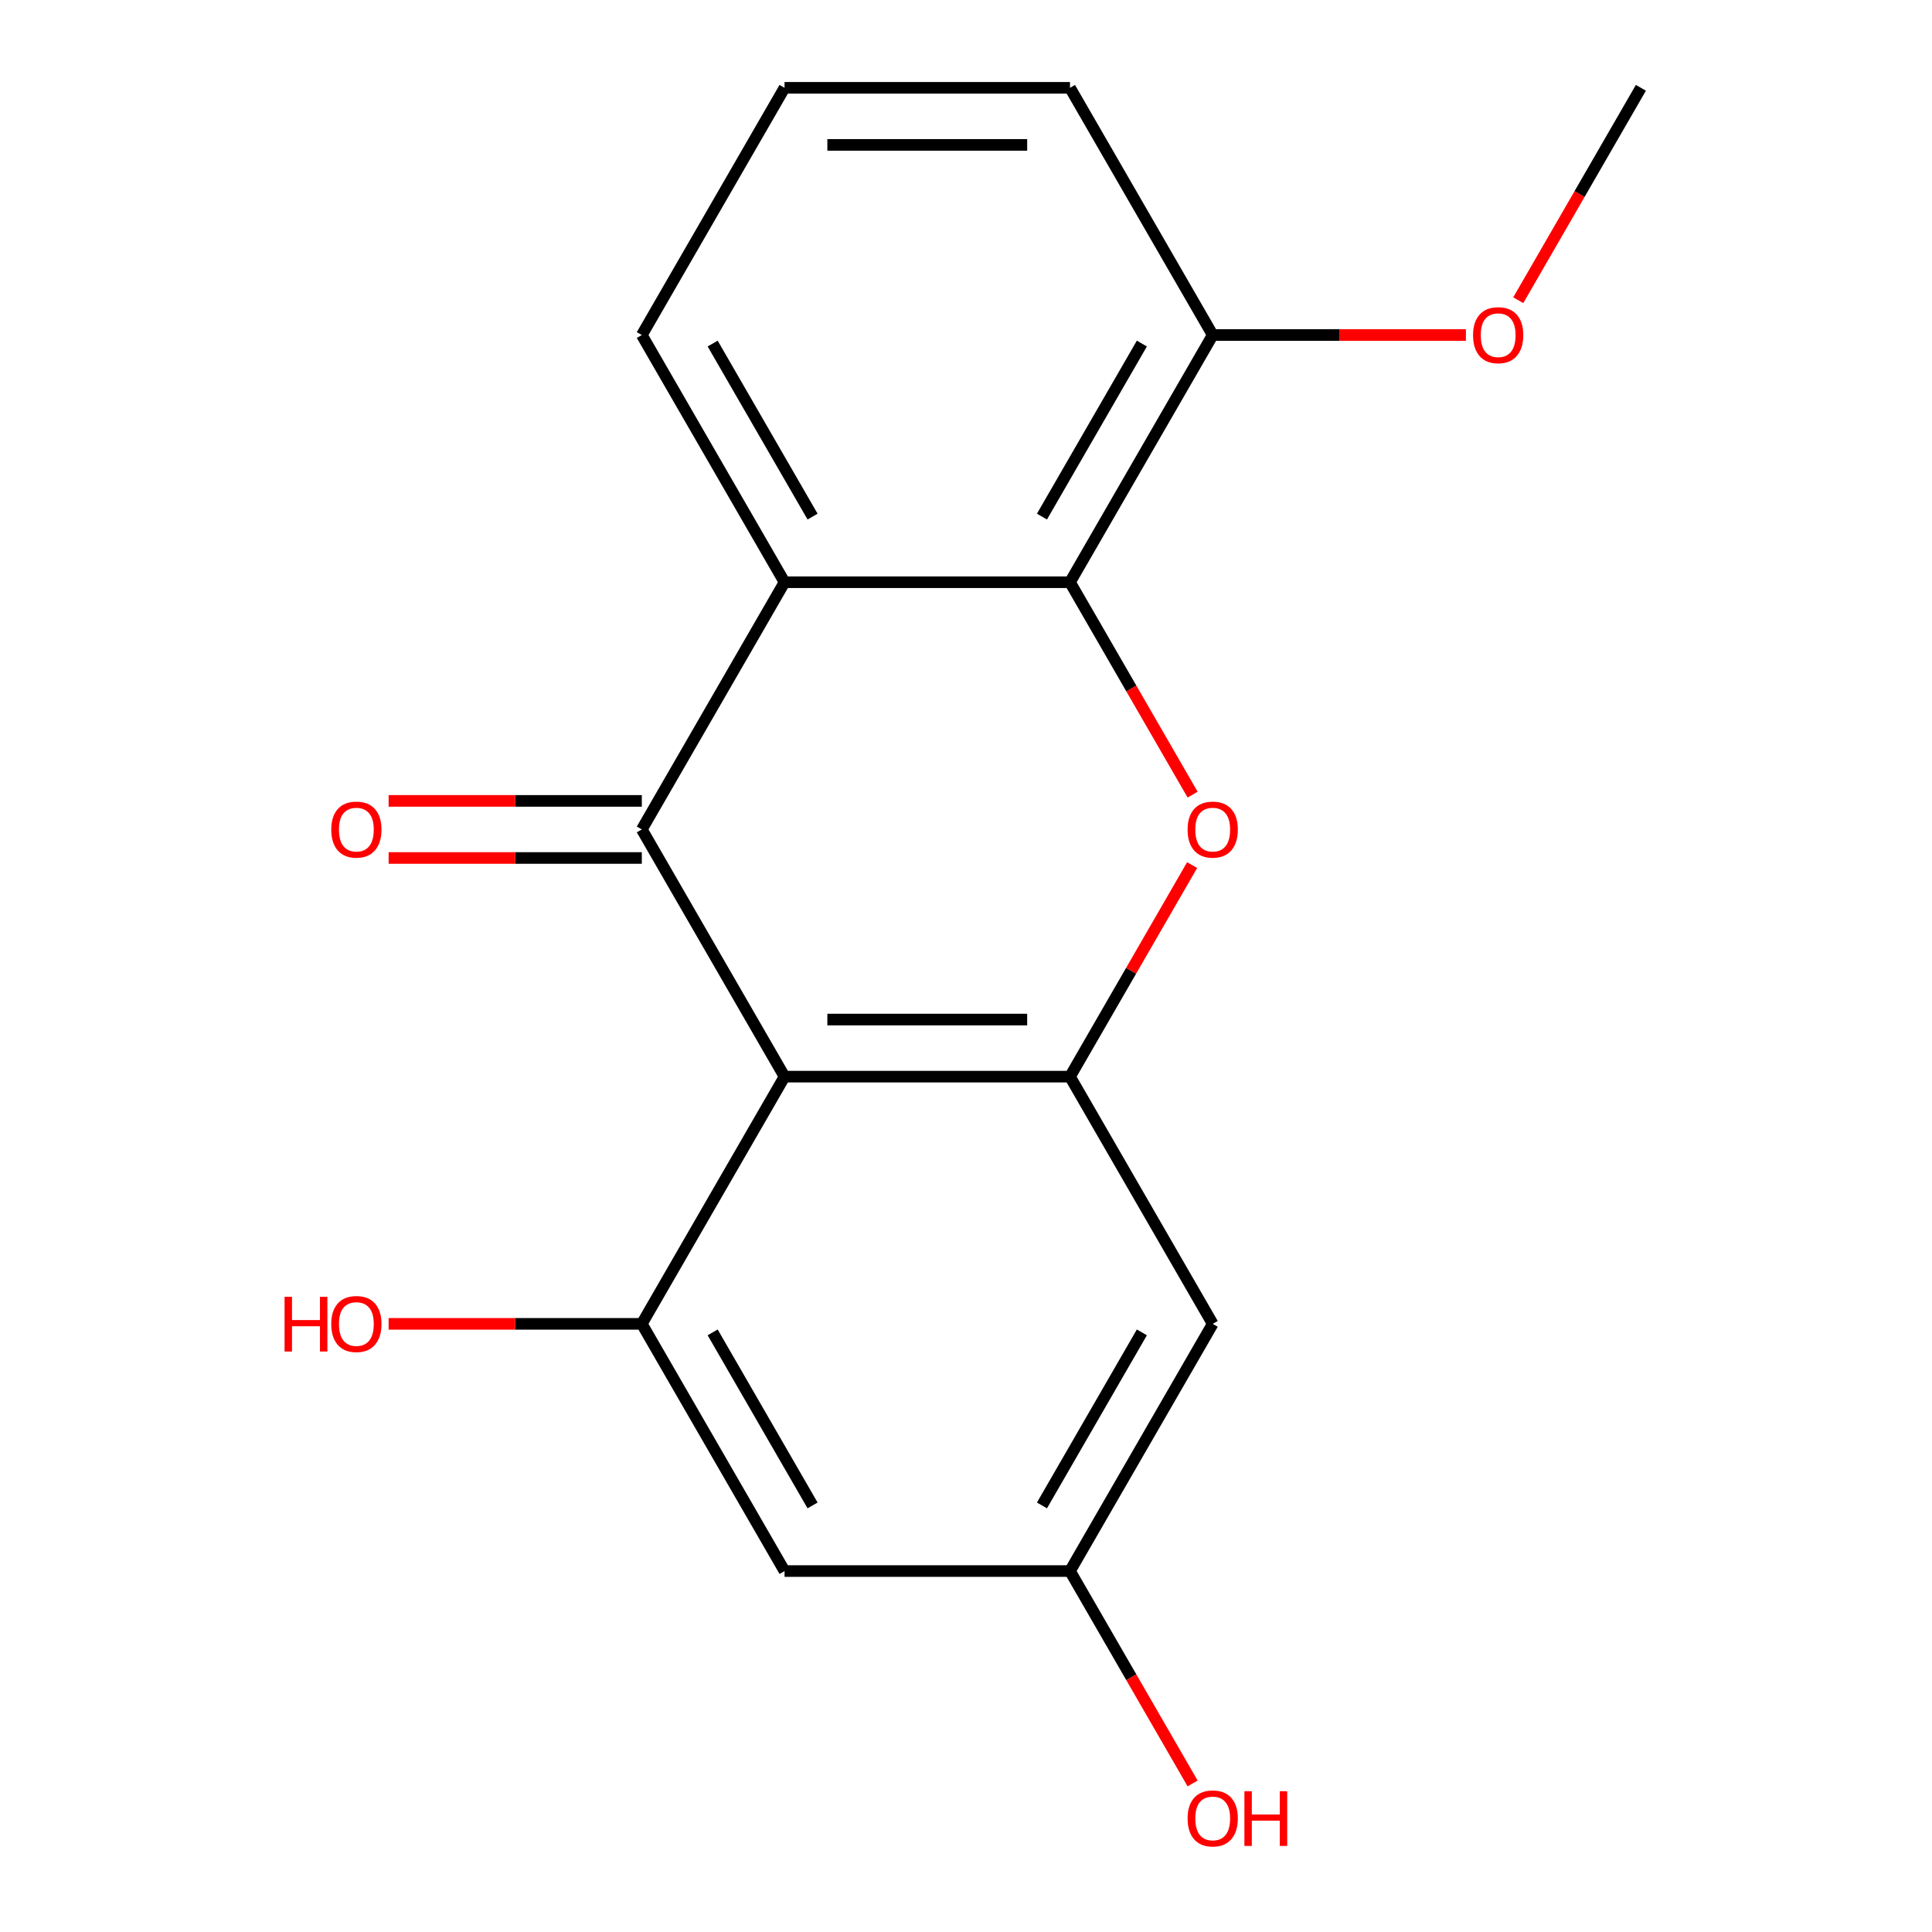 <?xml version='1.0' encoding='iso-8859-1'?>
<svg version='1.1' baseProfile='full'
              xmlns='http://www.w3.org/2000/svg'
                      xmlns:rdkit='http://www.rdkit.org/xml'
                      xmlns:xlink='http://www.w3.org/1999/xlink'
                  xml:space='preserve'
width='1000px' height='1000px' viewBox='0 0 1000 1000'>
<!-- END OF HEADER -->
<rect style='opacity:1.0;fill:#FFFFFF;stroke:none' width='1000' height='1000' x='0' y='0'> </rect>
<path class='bond-0' d='M 406.076,557.269 L 332.202,429.316' style='fill:none;fill-rule:evenodd;stroke:#000000;stroke-width:6px;stroke-linecap:butt;stroke-linejoin:miter;stroke-opacity:1' />
<path class='bond-3' d='M 406.076,557.269 L 553.824,557.269' style='fill:none;fill-rule:evenodd;stroke:#000000;stroke-width:6px;stroke-linecap:butt;stroke-linejoin:miter;stroke-opacity:1' />
<path class='bond-3' d='M 428.238,527.72 L 531.662,527.72' style='fill:none;fill-rule:evenodd;stroke:#000000;stroke-width:6px;stroke-linecap:butt;stroke-linejoin:miter;stroke-opacity:1' />
<path class='bond-5' d='M 406.076,557.269 L 332.202,685.223' style='fill:none;fill-rule:evenodd;stroke:#000000;stroke-width:6px;stroke-linecap:butt;stroke-linejoin:miter;stroke-opacity:1' />
<path class='bond-2' d='M 332.202,429.316 L 406.076,301.362' style='fill:none;fill-rule:evenodd;stroke:#000000;stroke-width:6px;stroke-linecap:butt;stroke-linejoin:miter;stroke-opacity:1' />
<path class='bond-8' d='M 332.202,414.541 L 266.675,414.541' style='fill:none;fill-rule:evenodd;stroke:#000000;stroke-width:6px;stroke-linecap:butt;stroke-linejoin:miter;stroke-opacity:1' />
<path class='bond-8' d='M 266.675,414.541 L 201.148,414.541' style='fill:none;fill-rule:evenodd;stroke:#FF0000;stroke-width:6px;stroke-linecap:butt;stroke-linejoin:miter;stroke-opacity:1' />
<path class='bond-8' d='M 332.202,444.09 L 266.675,444.09' style='fill:none;fill-rule:evenodd;stroke:#000000;stroke-width:6px;stroke-linecap:butt;stroke-linejoin:miter;stroke-opacity:1' />
<path class='bond-8' d='M 266.675,444.09 L 201.148,444.09' style='fill:none;fill-rule:evenodd;stroke:#FF0000;stroke-width:6px;stroke-linecap:butt;stroke-linejoin:miter;stroke-opacity:1' />
<path class='bond-1' d='M 617.044,447.769 L 585.434,502.519' style='fill:none;fill-rule:evenodd;stroke:#FF0000;stroke-width:6px;stroke-linecap:butt;stroke-linejoin:miter;stroke-opacity:1' />
<path class='bond-1' d='M 585.434,502.519 L 553.824,557.269' style='fill:none;fill-rule:evenodd;stroke:#000000;stroke-width:6px;stroke-linecap:butt;stroke-linejoin:miter;stroke-opacity:1' />
<path class='bond-4' d='M 617.298,411.302 L 585.561,356.332' style='fill:none;fill-rule:evenodd;stroke:#FF0000;stroke-width:6px;stroke-linecap:butt;stroke-linejoin:miter;stroke-opacity:1' />
<path class='bond-4' d='M 585.561,356.332 L 553.824,301.362' style='fill:none;fill-rule:evenodd;stroke:#000000;stroke-width:6px;stroke-linecap:butt;stroke-linejoin:miter;stroke-opacity:1' />
<path class='bond-12' d='M 406.076,301.362 L 332.202,173.408' style='fill:none;fill-rule:evenodd;stroke:#000000;stroke-width:6px;stroke-linecap:butt;stroke-linejoin:miter;stroke-opacity:1' />
<path class='bond-12' d='M 420.586,267.394 L 368.874,177.826' style='fill:none;fill-rule:evenodd;stroke:#000000;stroke-width:6px;stroke-linecap:butt;stroke-linejoin:miter;stroke-opacity:1' />
<path class='bond-19' d='M 406.076,301.362 L 553.824,301.362' style='fill:none;fill-rule:evenodd;stroke:#000000;stroke-width:6px;stroke-linecap:butt;stroke-linejoin:miter;stroke-opacity:1' />
<path class='bond-6' d='M 553.824,557.269 L 627.698,685.223' style='fill:none;fill-rule:evenodd;stroke:#000000;stroke-width:6px;stroke-linecap:butt;stroke-linejoin:miter;stroke-opacity:1' />
<path class='bond-10' d='M 553.824,301.362 L 627.698,173.408' style='fill:none;fill-rule:evenodd;stroke:#000000;stroke-width:6px;stroke-linecap:butt;stroke-linejoin:miter;stroke-opacity:1' />
<path class='bond-10' d='M 539.315,267.394 L 591.027,177.826' style='fill:none;fill-rule:evenodd;stroke:#000000;stroke-width:6px;stroke-linecap:butt;stroke-linejoin:miter;stroke-opacity:1' />
<path class='bond-7' d='M 332.202,685.223 L 406.076,813.176' style='fill:none;fill-rule:evenodd;stroke:#000000;stroke-width:6px;stroke-linecap:butt;stroke-linejoin:miter;stroke-opacity:1' />
<path class='bond-7' d='M 368.874,689.641 L 420.586,779.209' style='fill:none;fill-rule:evenodd;stroke:#000000;stroke-width:6px;stroke-linecap:butt;stroke-linejoin:miter;stroke-opacity:1' />
<path class='bond-11' d='M 332.202,685.223 L 266.675,685.223' style='fill:none;fill-rule:evenodd;stroke:#000000;stroke-width:6px;stroke-linecap:butt;stroke-linejoin:miter;stroke-opacity:1' />
<path class='bond-11' d='M 266.675,685.223 L 201.148,685.223' style='fill:none;fill-rule:evenodd;stroke:#FF0000;stroke-width:6px;stroke-linecap:butt;stroke-linejoin:miter;stroke-opacity:1' />
<path class='bond-18' d='M 627.698,685.223 L 553.824,813.176' style='fill:none;fill-rule:evenodd;stroke:#000000;stroke-width:6px;stroke-linecap:butt;stroke-linejoin:miter;stroke-opacity:1' />
<path class='bond-18' d='M 591.027,689.641 L 539.315,779.209' style='fill:none;fill-rule:evenodd;stroke:#000000;stroke-width:6px;stroke-linecap:butt;stroke-linejoin:miter;stroke-opacity:1' />
<path class='bond-9' d='M 406.076,813.176 L 553.824,813.176' style='fill:none;fill-rule:evenodd;stroke:#000000;stroke-width:6px;stroke-linecap:butt;stroke-linejoin:miter;stroke-opacity:1' />
<path class='bond-13' d='M 553.824,813.176 L 585.561,868.146' style='fill:none;fill-rule:evenodd;stroke:#000000;stroke-width:6px;stroke-linecap:butt;stroke-linejoin:miter;stroke-opacity:1' />
<path class='bond-13' d='M 585.561,868.146 L 617.298,923.116' style='fill:none;fill-rule:evenodd;stroke:#FF0000;stroke-width:6px;stroke-linecap:butt;stroke-linejoin:miter;stroke-opacity:1' />
<path class='bond-14' d='M 627.698,173.408 L 693.226,173.408' style='fill:none;fill-rule:evenodd;stroke:#000000;stroke-width:6px;stroke-linecap:butt;stroke-linejoin:miter;stroke-opacity:1' />
<path class='bond-14' d='M 693.226,173.408 L 758.753,173.408' style='fill:none;fill-rule:evenodd;stroke:#FF0000;stroke-width:6px;stroke-linecap:butt;stroke-linejoin:miter;stroke-opacity:1' />
<path class='bond-16' d='M 627.698,173.408 L 553.824,45.455' style='fill:none;fill-rule:evenodd;stroke:#000000;stroke-width:6px;stroke-linecap:butt;stroke-linejoin:miter;stroke-opacity:1' />
<path class='bond-15' d='M 332.202,173.408 L 406.076,45.455' style='fill:none;fill-rule:evenodd;stroke:#000000;stroke-width:6px;stroke-linecap:butt;stroke-linejoin:miter;stroke-opacity:1' />
<path class='bond-17' d='M 785.847,155.394 L 817.584,100.425' style='fill:none;fill-rule:evenodd;stroke:#FF0000;stroke-width:6px;stroke-linecap:butt;stroke-linejoin:miter;stroke-opacity:1' />
<path class='bond-17' d='M 817.584,100.425 L 849.321,45.455' style='fill:none;fill-rule:evenodd;stroke:#000000;stroke-width:6px;stroke-linecap:butt;stroke-linejoin:miter;stroke-opacity:1' />
<path class='bond-20' d='M 406.076,45.455 L 553.824,45.455' style='fill:none;fill-rule:evenodd;stroke:#000000;stroke-width:6px;stroke-linecap:butt;stroke-linejoin:miter;stroke-opacity:1' />
<path class='bond-20' d='M 428.238,75.004 L 531.662,75.004' style='fill:none;fill-rule:evenodd;stroke:#000000;stroke-width:6px;stroke-linecap:butt;stroke-linejoin:miter;stroke-opacity:1' />
<path  class='atom-2' d='M 614.698 429.396
Q 614.698 422.596, 618.058 418.796
Q 621.418 414.996, 627.698 414.996
Q 633.978 414.996, 637.338 418.796
Q 640.698 422.596, 640.698 429.396
Q 640.698 436.276, 637.298 440.196
Q 633.898 444.076, 627.698 444.076
Q 621.458 444.076, 618.058 440.196
Q 614.698 436.316, 614.698 429.396
M 627.698 440.876
Q 632.018 440.876, 634.338 437.996
Q 636.698 435.076, 636.698 429.396
Q 636.698 423.836, 634.338 421.036
Q 632.018 418.196, 627.698 418.196
Q 623.378 418.196, 621.018 420.996
Q 618.698 423.796, 618.698 429.396
Q 618.698 435.116, 621.018 437.996
Q 623.378 440.876, 627.698 440.876
' fill='#FF0000'/>
<path  class='atom-9' d='M 171.454 429.396
Q 171.454 422.596, 174.814 418.796
Q 178.174 414.996, 184.454 414.996
Q 190.734 414.996, 194.094 418.796
Q 197.454 422.596, 197.454 429.396
Q 197.454 436.276, 194.054 440.196
Q 190.654 444.076, 184.454 444.076
Q 178.214 444.076, 174.814 440.196
Q 171.454 436.316, 171.454 429.396
M 184.454 440.876
Q 188.774 440.876, 191.094 437.996
Q 193.454 435.076, 193.454 429.396
Q 193.454 423.836, 191.094 421.036
Q 188.774 418.196, 184.454 418.196
Q 180.134 418.196, 177.774 420.996
Q 175.454 423.796, 175.454 429.396
Q 175.454 435.116, 177.774 437.996
Q 180.134 440.876, 184.454 440.876
' fill='#FF0000'/>
<path  class='atom-12' d='M 147.294 671.223
L 151.134 671.223
L 151.134 683.263
L 165.614 683.263
L 165.614 671.223
L 169.454 671.223
L 169.454 699.543
L 165.614 699.543
L 165.614 686.463
L 151.134 686.463
L 151.134 699.543
L 147.294 699.543
L 147.294 671.223
' fill='#FF0000'/>
<path  class='atom-12' d='M 171.454 685.303
Q 171.454 678.503, 174.814 674.703
Q 178.174 670.903, 184.454 670.903
Q 190.734 670.903, 194.094 674.703
Q 197.454 678.503, 197.454 685.303
Q 197.454 692.183, 194.054 696.103
Q 190.654 699.983, 184.454 699.983
Q 178.214 699.983, 174.814 696.103
Q 171.454 692.223, 171.454 685.303
M 184.454 696.783
Q 188.774 696.783, 191.094 693.903
Q 193.454 690.983, 193.454 685.303
Q 193.454 679.743, 191.094 676.943
Q 188.774 674.103, 184.454 674.103
Q 180.134 674.103, 177.774 676.903
Q 175.454 679.703, 175.454 685.303
Q 175.454 691.023, 177.774 693.903
Q 180.134 696.783, 184.454 696.783
' fill='#FF0000'/>
<path  class='atom-14' d='M 614.698 941.21
Q 614.698 934.41, 618.058 930.61
Q 621.418 926.81, 627.698 926.81
Q 633.978 926.81, 637.338 930.61
Q 640.698 934.41, 640.698 941.21
Q 640.698 948.09, 637.298 952.01
Q 633.898 955.89, 627.698 955.89
Q 621.458 955.89, 618.058 952.01
Q 614.698 948.13, 614.698 941.21
M 627.698 952.69
Q 632.018 952.69, 634.338 949.81
Q 636.698 946.89, 636.698 941.21
Q 636.698 935.65, 634.338 932.85
Q 632.018 930.01, 627.698 930.01
Q 623.378 930.01, 621.018 932.81
Q 618.698 935.61, 618.698 941.21
Q 618.698 946.93, 621.018 949.81
Q 623.378 952.69, 627.698 952.69
' fill='#FF0000'/>
<path  class='atom-14' d='M 644.098 927.13
L 647.938 927.13
L 647.938 939.17
L 662.418 939.17
L 662.418 927.13
L 666.258 927.13
L 666.258 955.45
L 662.418 955.45
L 662.418 942.37
L 647.938 942.37
L 647.938 955.45
L 644.098 955.45
L 644.098 927.13
' fill='#FF0000'/>
<path  class='atom-15' d='M 762.447 173.488
Q 762.447 166.688, 765.807 162.888
Q 769.167 159.088, 775.447 159.088
Q 781.727 159.088, 785.087 162.888
Q 788.447 166.688, 788.447 173.488
Q 788.447 180.368, 785.047 184.288
Q 781.647 188.168, 775.447 188.168
Q 769.207 188.168, 765.807 184.288
Q 762.447 180.408, 762.447 173.488
M 775.447 184.968
Q 779.767 184.968, 782.087 182.088
Q 784.447 179.168, 784.447 173.488
Q 784.447 167.928, 782.087 165.128
Q 779.767 162.288, 775.447 162.288
Q 771.127 162.288, 768.767 165.088
Q 766.447 167.888, 766.447 173.488
Q 766.447 179.208, 768.767 182.088
Q 771.127 184.968, 775.447 184.968
' fill='#FF0000'/>
</svg>
